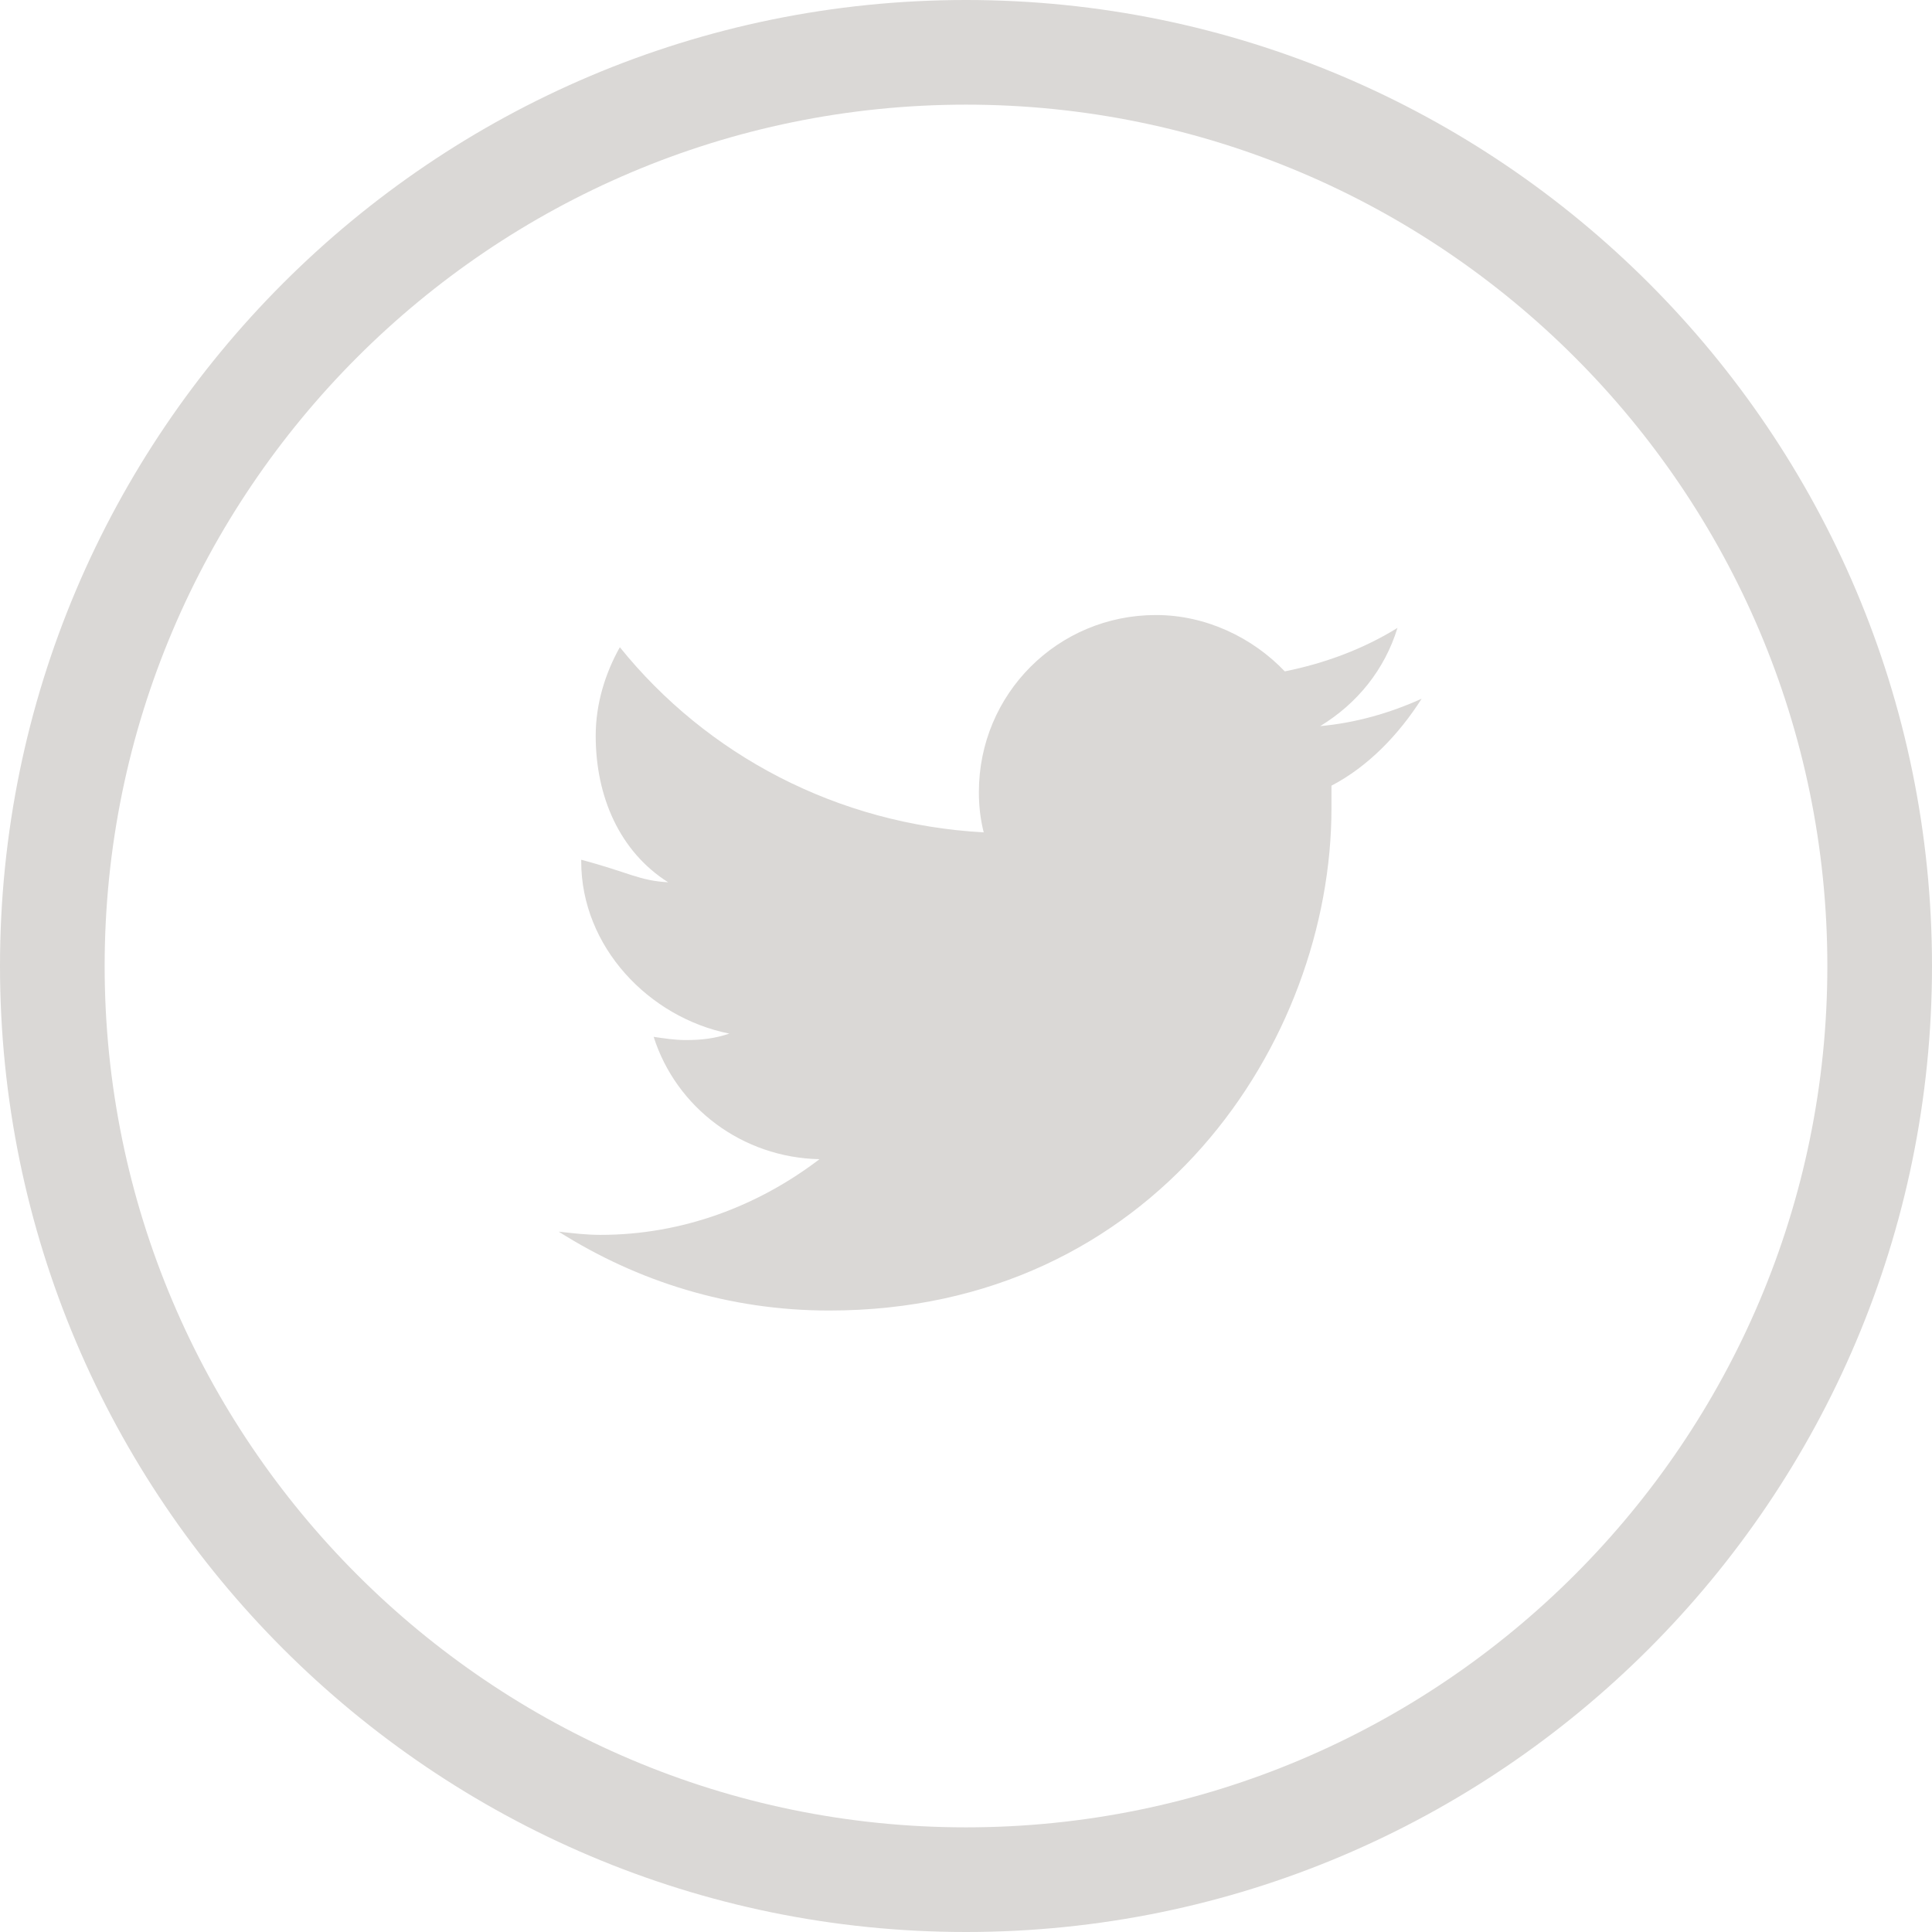 <?xml version="1.0" encoding="utf-8"?>
<!-- Generator: Adobe Illustrator 18.1.1, SVG Export Plug-In . SVG Version: 6.00 Build 0)  -->
<svg version="1.1" id="Layer_1" xmlns="http://www.w3.org/2000/svg" xmlns:xlink="http://www.w3.org/1999/xlink" x="0px" y="0px"
	 width="120px" height="120px" viewBox="0 0 120 120" enable-background="new 0 0 120 120" xml:space="preserve">
<path fill="#DAD8D6" d="M88.3,43.4c-2,0.9-4.1,1.5-6.3,1.7c2.3-1.4,4-3.5,4.8-6.1c-2.1,1.3-4.5,2.2-7,2.7c-2-2.1-4.9-3.5-8-3.5
	c-6.1,0-11,4.9-11,11c0,0.9,0.1,1.7,0.3,2.5c-9.1-0.5-17.2-4.8-22.6-11.5c-0.9,1.6-1.5,3.5-1.5,5.5c0,3.8,1.5,7.2,4.5,9.1
	c-1.8-0.1-2.4-0.6-5.4-1.4v0.1c0,5.3,4.2,9.7,9.2,10.7c-0.9,0.3-1.7,0.4-2.7,0.4c-0.7,0-1.3-0.1-2-0.2c1.4,4.4,5.5,7.5,10.3,7.6
	c-3.8,2.9-8.5,4.7-13.6,4.7c-0.9,0-1.7-0.1-2.6-0.2c4.9,3.1,10.6,4.9,16.8,4.9c20.2,0,31.2-16.7,31.2-31.2c0-0.5,0-0.9,0-1.4
	C85,47.6,86.9,45.6,88.3,43.4"/>
<path fill="#DAD8D6" d="M60,6.5C30.5,6.5,6.5,30.5,6.5,60s24,53.5,53.5,53.5s53.5-24,53.5-53.5S89.5,6.5,60,6.5 M60,120
	C26.9,120,0,93.1,0,60S26.9,0,60,0s60,26.9,60,60S93.1,120,60,120"/>
</svg>
